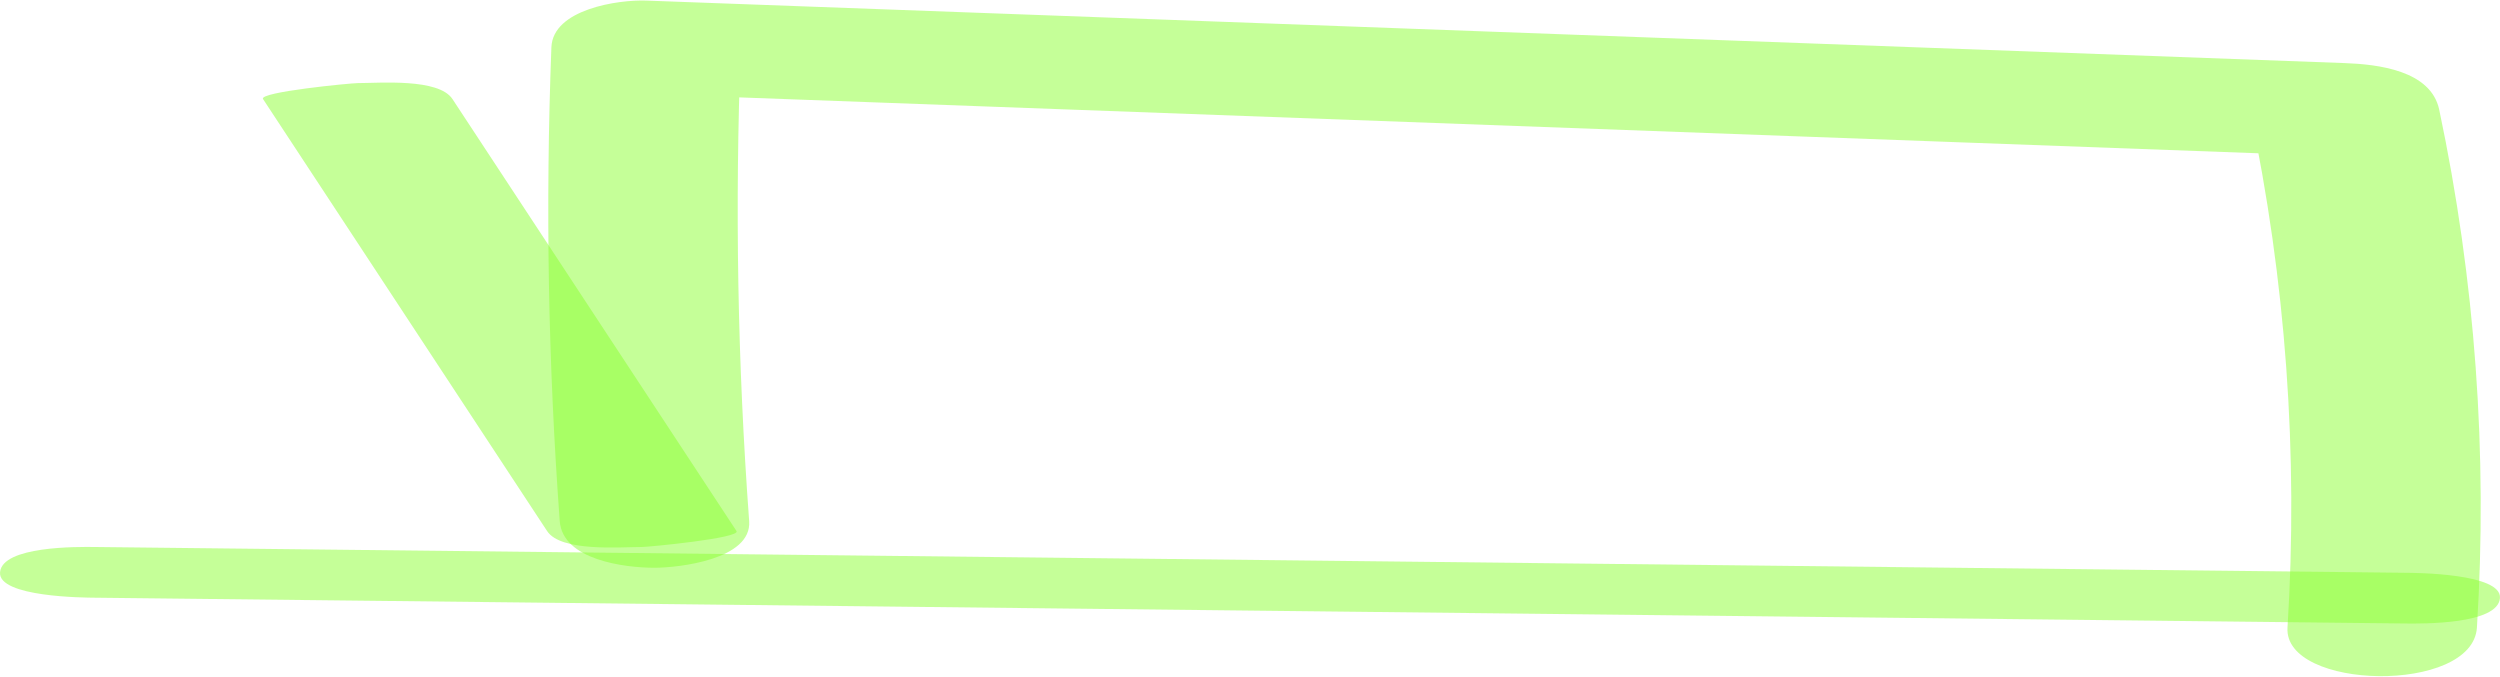 <svg width="266" height="72" viewBox="0 0 266 72" fill="none" xmlns="http://www.w3.org/2000/svg">
<path opacity="0.5" d="M27.986 10.538C38.064 25.86 48.135 41.183 58.212 56.505C59.684 58.742 65.985 58.201 68.29 58.201C68.995 58.201 78.858 57.253 78.367 56.505C68.29 41.183 58.219 25.86 48.141 10.538C46.67 8.301 40.368 8.842 38.064 8.842C37.358 8.842 27.496 9.79 27.986 10.538Z" fill="#8CFF32"/>
<path opacity="0.5" d="M79.711 55.443C78.475 38.665 78.179 21.84 78.824 5.029L68.747 9.997C115.6 11.719 162.447 13.442 209.301 15.171C222.684 15.665 236.073 16.159 249.456 16.646L239.379 11.679C243.208 29.799 244.552 48.292 243.39 66.773C242.966 73.456 263.095 73.876 263.545 66.773C264.707 48.292 263.363 29.799 259.534 11.679C258.647 7.473 252.963 6.839 249.456 6.712C202.603 4.989 155.756 3.267 108.902 1.538C95.519 1.05 82.129 0.556 68.747 0.062C65.79 -0.045 58.824 0.977 58.669 5.029C58.024 21.84 58.32 38.665 59.556 55.443C59.865 59.596 66.489 60.41 69.633 60.41C72.207 60.41 80.013 59.535 79.711 55.443Z" fill="#8CFF32"/>
<path opacity="0.5" d="M255.919 60.944C192.108 60.23 128.297 59.515 64.487 58.808C46.354 58.607 28.214 58.4 10.082 58.2C8.268 58.18 0.233 58.087 0.004 60.897C-0.211 63.541 9.06 63.588 10.082 63.595C73.892 64.309 137.703 65.023 201.514 65.731C219.647 65.931 237.786 66.138 255.919 66.339C257.733 66.359 265.768 66.452 265.996 63.641C266.211 60.998 256.94 60.951 255.919 60.944Z" fill="#8CFF32"/>
</svg>
